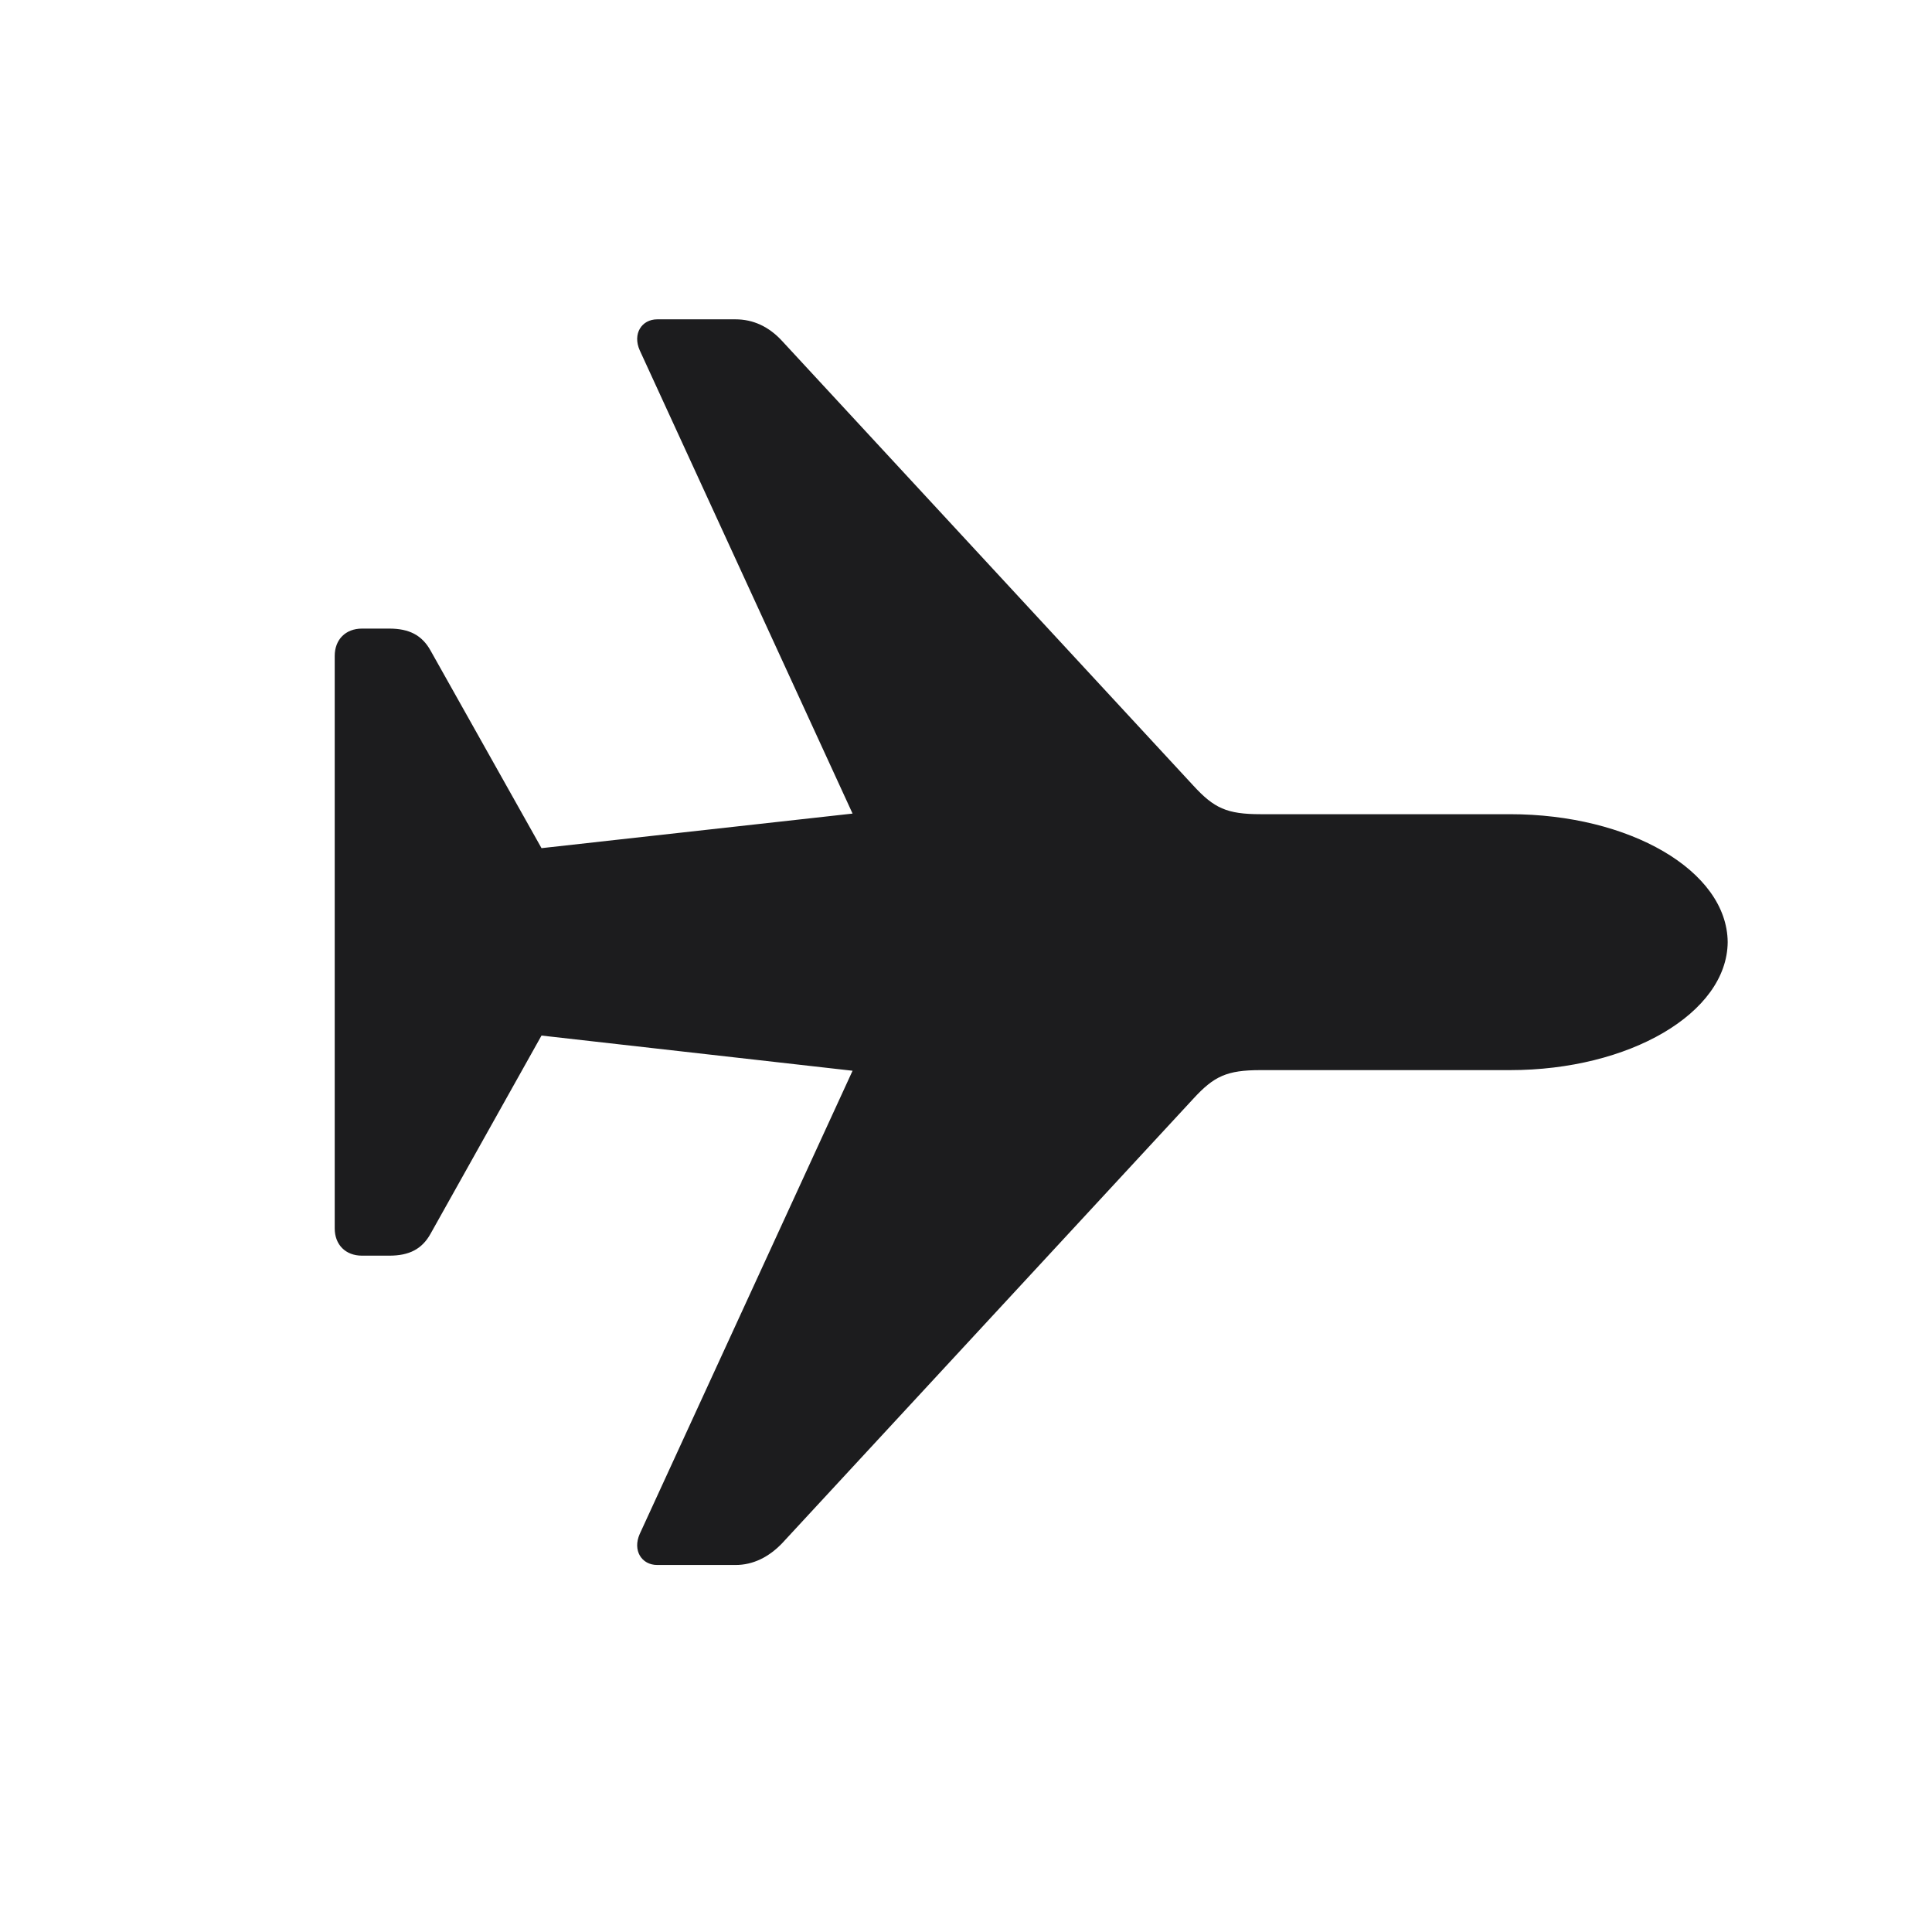 <svg width="28" height="28" viewBox="0 0 28 28" fill="none" xmlns="http://www.w3.org/2000/svg">
<path d="M25.039 13.654C25.03 12.617 23.615 11.8 21.884 11.8H18.271C17.779 11.8 17.595 11.712 17.296 11.387L11.337 4.944C11.144 4.733 10.915 4.628 10.66 4.628H9.526C9.298 4.628 9.166 4.839 9.271 5.076L12.356 11.791L7.848 12.292L6.239 9.427C6.116 9.207 5.932 9.11 5.642 9.11H5.246C5.009 9.11 4.851 9.269 4.851 9.506V17.803C4.851 18.04 5.009 18.198 5.246 18.198H5.642C5.932 18.198 6.116 18.102 6.239 17.882L7.848 15.008L12.356 15.518L9.271 22.232C9.166 22.47 9.298 22.681 9.526 22.681H10.66C10.915 22.681 11.144 22.566 11.337 22.364L17.296 15.922C17.595 15.597 17.779 15.509 18.271 15.509H21.884C23.615 15.509 25.03 14.683 25.039 13.654Z" fill="#1C1C1E"/>
</svg>
